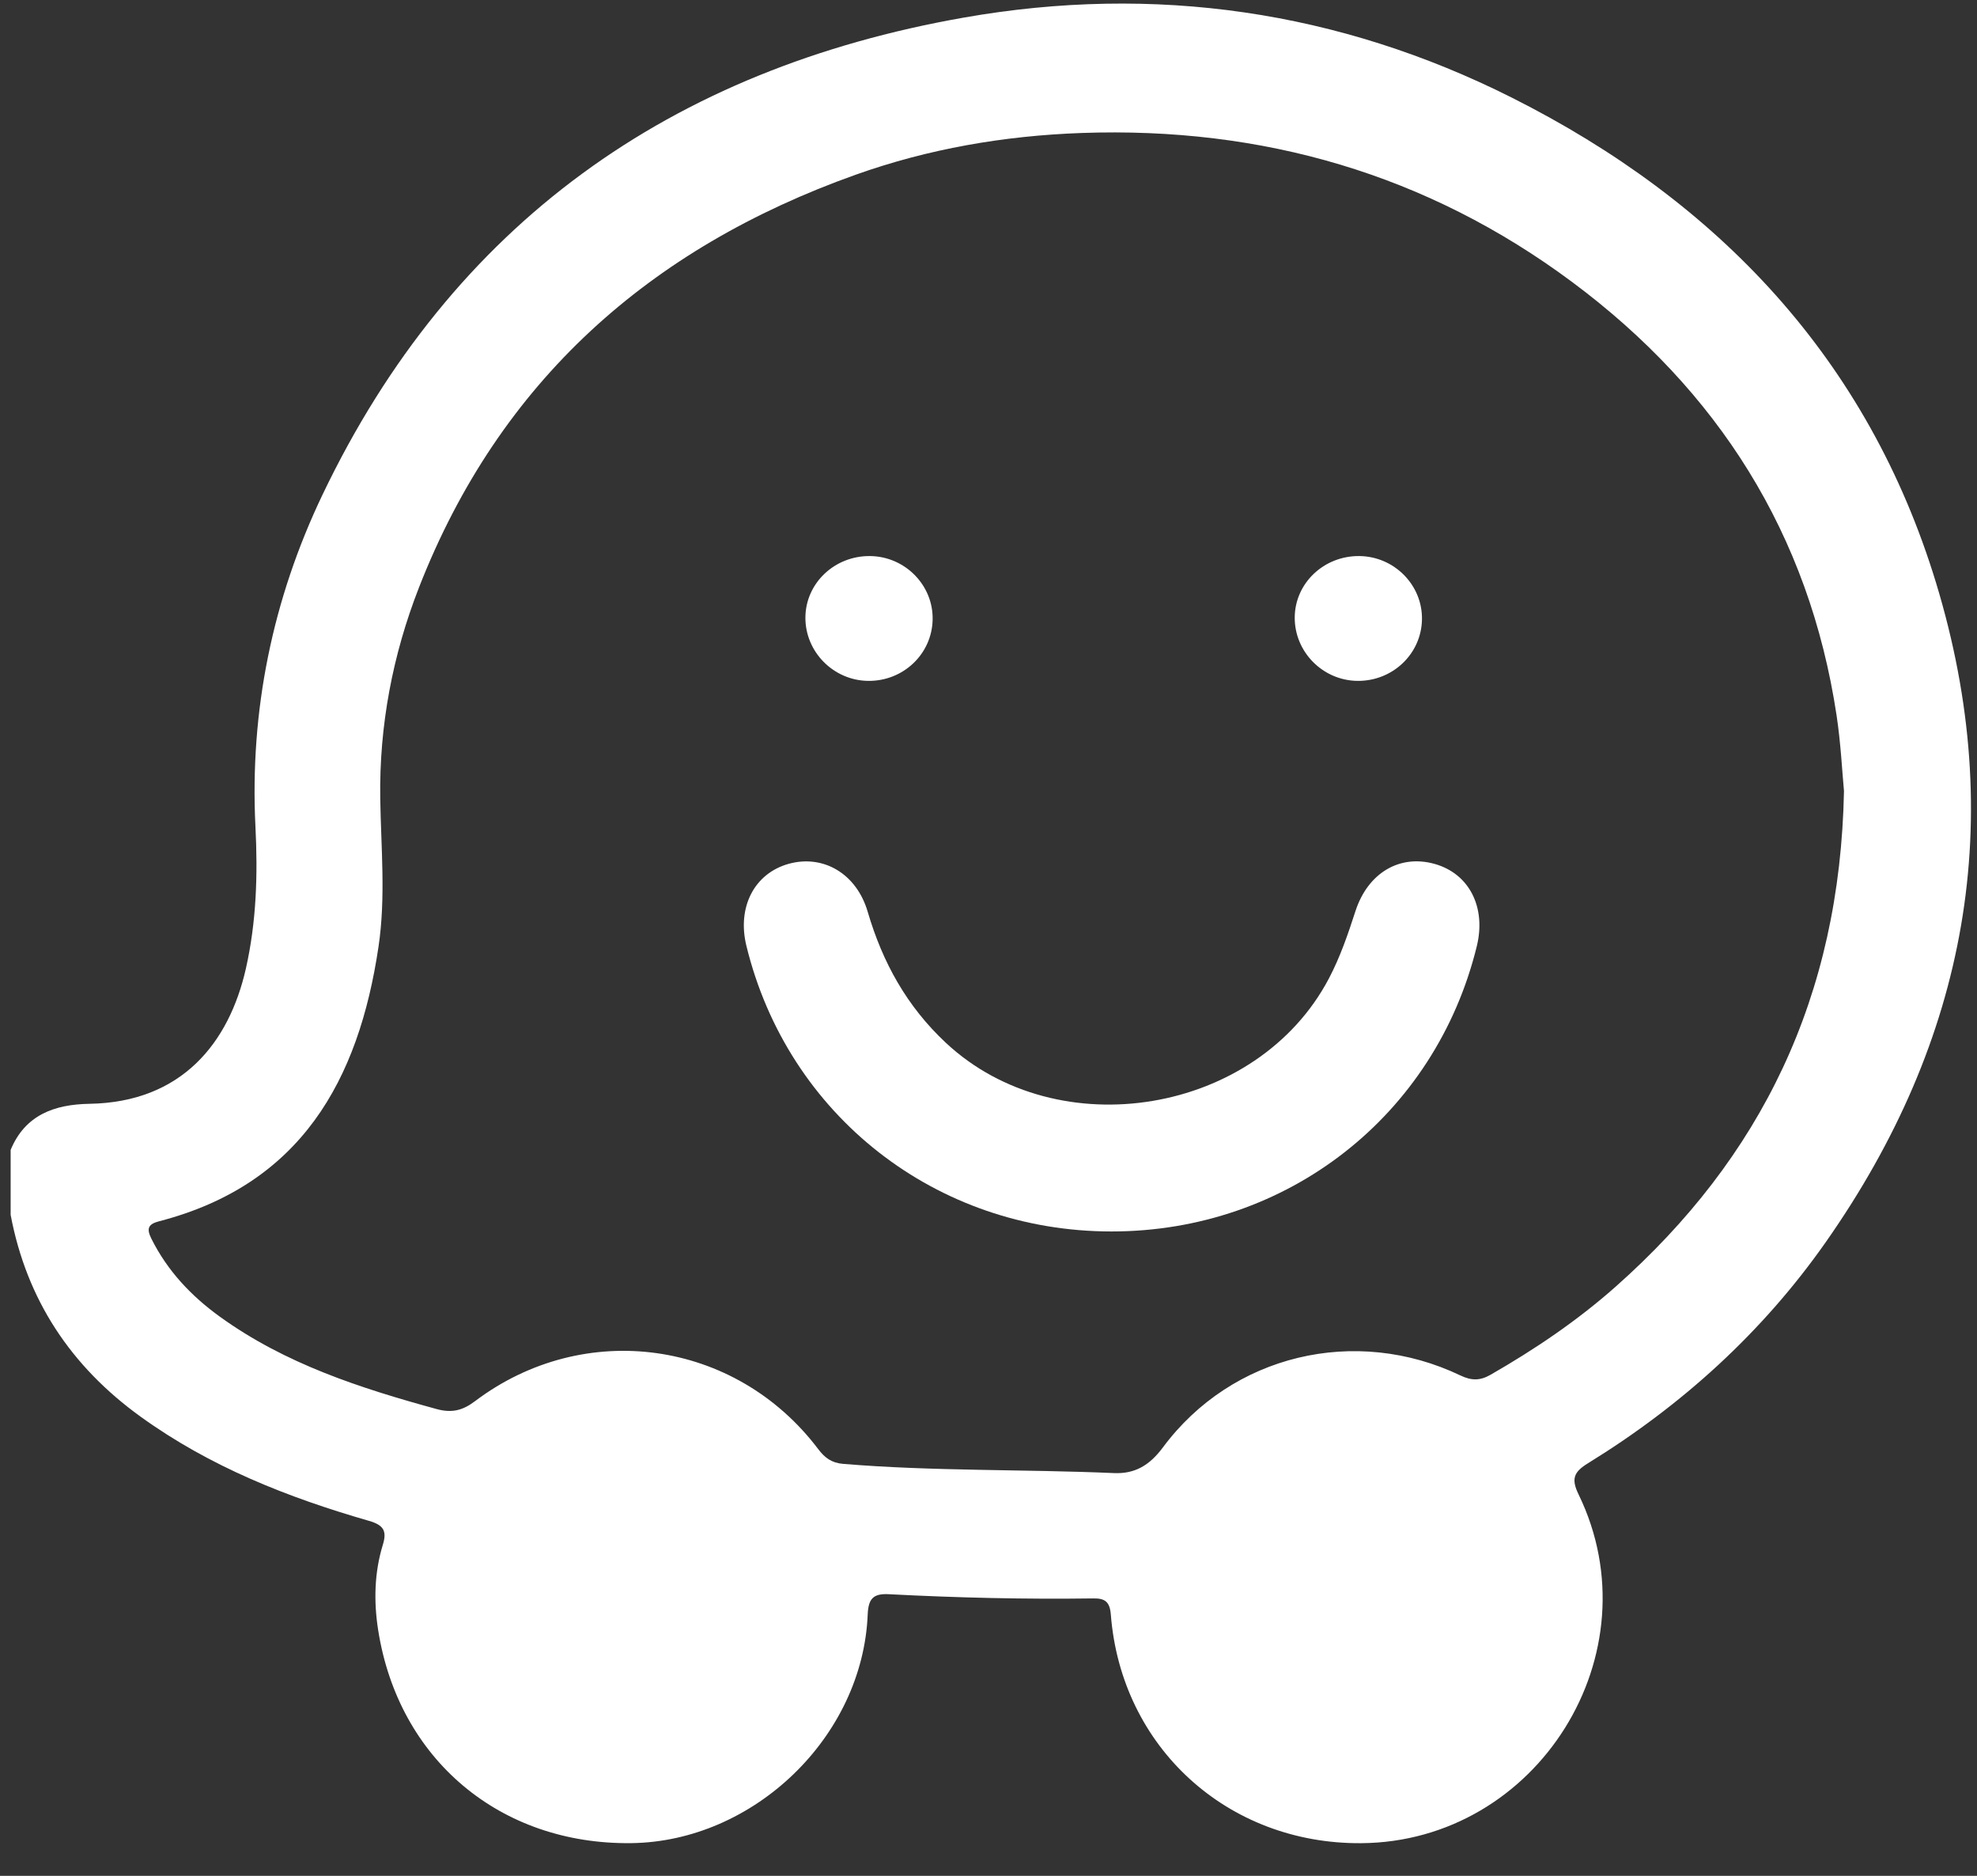 <svg width="39" height="37" viewBox="0 0 39 37" fill="none" xmlns="http://www.w3.org/2000/svg">
<rect x="0" y="0" width="39" height="37" fill="#333333" stroke="none"/>
<path d="M0.21 22.681C0.498 21.986 1.081 21.784 1.763 21.772C3.588 21.743 4.519 20.566 4.85 19.107C5.059 18.182 5.087 17.253 5.039 16.302C4.925 14.016 5.378 11.815 6.363 9.756C8.921 4.408 13.243 1.361 19.013 0.347C22.77 -0.314 26.41 0.209 29.826 1.927C33.9 3.976 36.848 7.083 38.193 11.499C39.613 16.163 38.811 20.518 36.017 24.5C34.767 26.282 33.18 27.72 31.329 28.86C31.051 29.031 30.987 29.163 31.141 29.478C32.663 32.611 30.332 36.334 26.847 36.356C24.213 36.373 22.117 34.463 21.913 31.846C21.893 31.596 21.8 31.524 21.567 31.528C20.222 31.547 18.878 31.515 17.536 31.445C17.226 31.428 17.13 31.533 17.117 31.846C17.018 34.26 14.869 36.327 12.45 36.355C9.868 36.386 7.861 34.706 7.46 32.153C7.372 31.593 7.383 31.022 7.552 30.471C7.637 30.196 7.567 30.081 7.278 29.998C5.677 29.537 4.141 28.93 2.776 27.945C1.398 26.951 0.526 25.638 0.21 23.963V22.681ZM36.376 15.602C36.341 15.234 36.314 14.668 36.23 14.111C35.69 10.533 33.888 7.7 31.014 5.563C28.153 3.435 24.903 2.497 21.336 2.623C19.803 2.678 18.316 2.935 16.875 3.448C12.815 4.896 9.856 7.52 8.267 11.583C7.744 12.919 7.48 14.319 7.501 15.745C7.516 16.722 7.612 17.698 7.467 18.672C7.075 21.315 5.933 23.365 3.139 24.089C2.923 24.145 2.886 24.232 2.986 24.432C3.303 25.067 3.771 25.563 4.34 25.973C5.627 26.902 7.105 27.38 8.613 27.793C8.913 27.875 9.127 27.822 9.371 27.637C11.531 26.008 14.511 26.427 16.14 28.582C16.27 28.754 16.405 28.855 16.63 28.874C18.409 29.022 20.194 28.978 21.974 29.056C22.383 29.074 22.674 28.908 22.94 28.55C24.301 26.717 26.741 26.14 28.811 27.131C29.029 27.235 29.198 27.235 29.405 27.116C30.279 26.614 31.11 26.053 31.866 25.384C34.745 22.835 36.297 19.662 36.376 15.602Z" fill="white"/>
<path d="M21.926 24.29C18.467 24.29 15.54 22 14.724 18.656C14.537 17.891 14.882 17.226 15.56 17.038C16.239 16.851 16.895 17.229 17.117 17.984C17.41 18.983 17.889 19.85 18.659 20.569C20.873 22.636 24.803 21.981 26.215 19.3C26.439 18.874 26.592 18.425 26.739 17.971C26.985 17.215 27.614 16.846 28.303 17.041C28.983 17.233 29.32 17.894 29.133 18.662C28.314 22.006 25.389 24.291 21.926 24.29Z" fill="white"/>
<path d="M17.126 13.43C16.441 13.422 15.883 12.857 15.888 12.177C15.894 11.502 16.464 10.961 17.163 10.968C17.851 10.975 18.41 11.54 18.398 12.217C18.387 12.898 17.82 13.438 17.126 13.43Z" fill="white"/>
<path d="M26.779 13.43C26.094 13.423 25.536 12.858 25.541 12.177C25.546 11.502 26.117 10.961 26.815 10.968C27.504 10.975 28.062 11.539 28.051 12.217C28.04 12.897 27.473 13.437 26.779 13.43Z" fill="white"/>
</svg>
